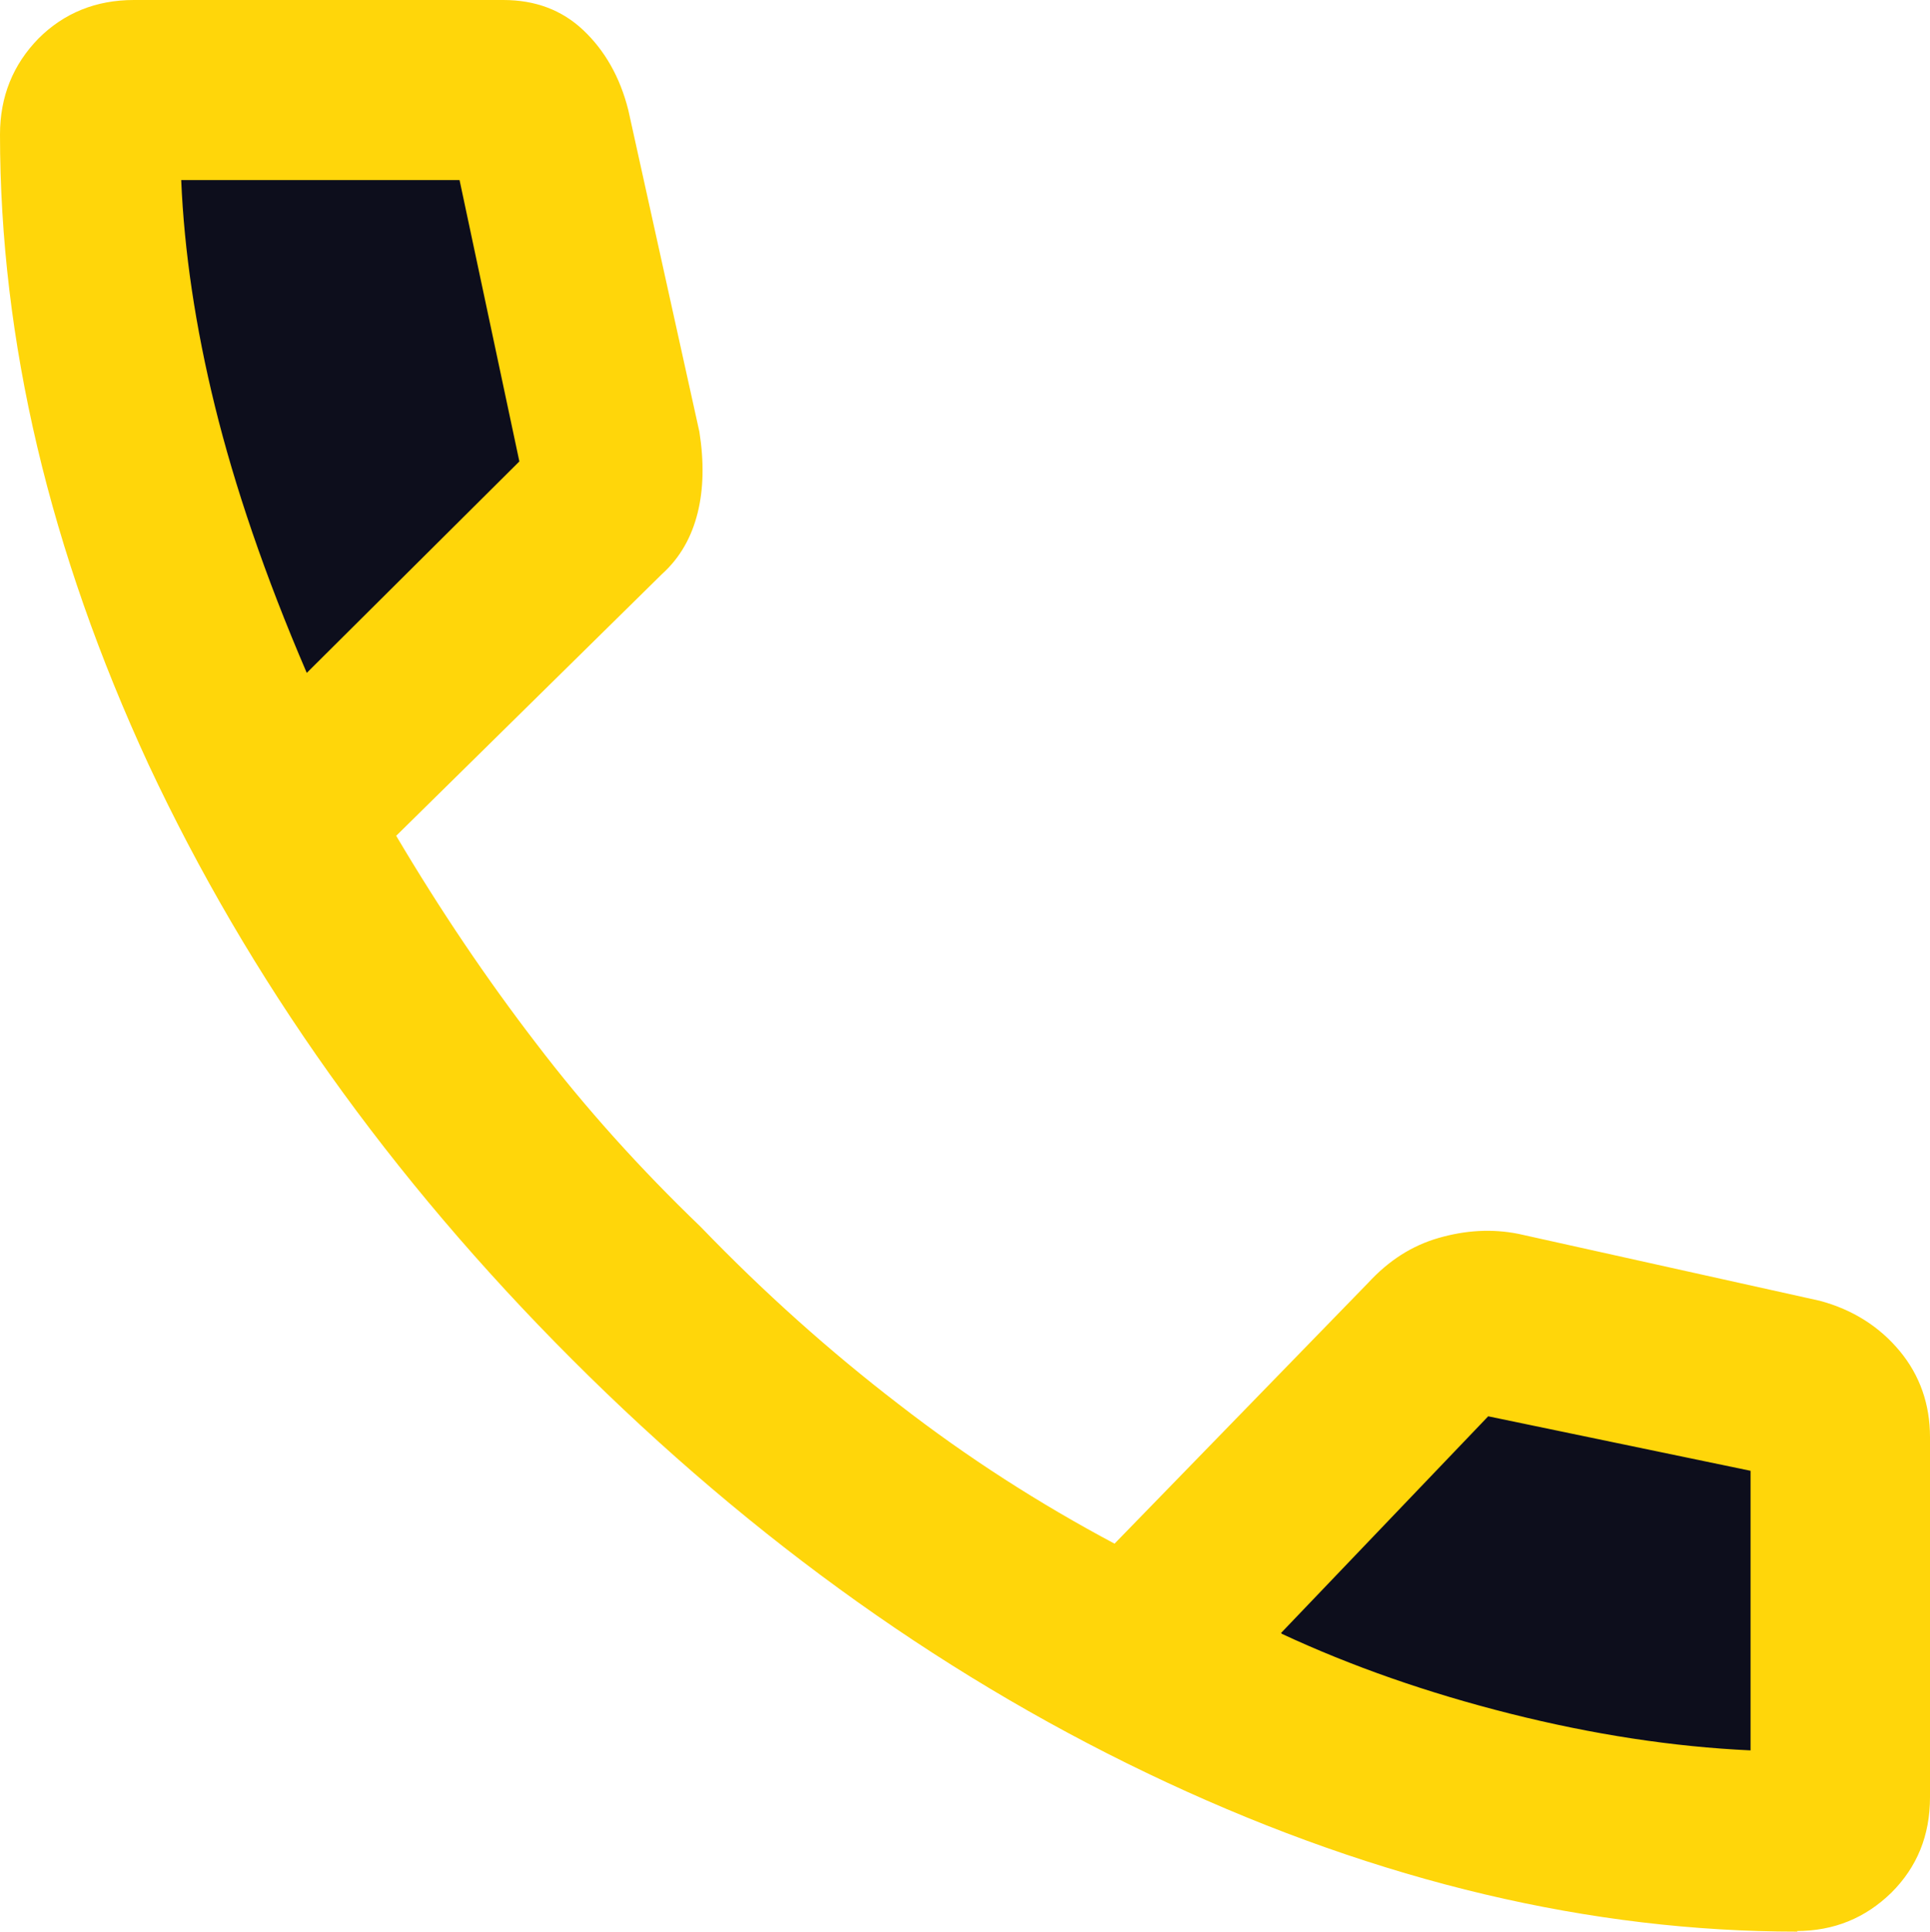 <?xml version="1.0" encoding="UTF-8"?>
<svg id="Layer_1" data-name="Layer 1" xmlns="http://www.w3.org/2000/svg" viewBox="0 0 32.59 32.61">
  <defs>
    <style>
      .cls-1 {
        fill: #ffd60a;
      }

      .cls-2 {
        fill: #0d0e1c;
      }
    </style>
  </defs>
  <rect class="cls-2" x="2.66" y="2.4" width="6.28" height="9.24"/>
  <polygon class="cls-2" points="30.59 24.41 30.05 31.03 21.35 29.92 21.89 23.31 30.59 24.41"/>
  <path class="cls-1" d="M30.35,32.61c-3.49,0-7.04-.84-10.65-2.52s-6.96-4.06-10.04-7.14-5.46-6.43-7.15-10.04C.84,9.3,0,5.75,0,2.27c0-.64.22-1.18.65-1.62.43-.43.97-.65,1.61-.65h6.24c.54,0,.99.17,1.35.51.36.34.62.79.76,1.35l1.2,5.43c.08.51.07.97-.03,1.37-.1.4-.29.75-.6,1.03l-4.49,4.42c.74,1.25,1.53,2.42,2.36,3.5.83,1.09,1.76,2.12,2.78,3.1,1.07,1.11,2.19,2.11,3.35,3,1.16.9,2.38,1.68,3.64,2.35l4.28-4.4c.35-.38.74-.63,1.19-.76.45-.13.9-.16,1.35-.07l5.09,1.13c.56.15,1.01.44,1.35.85s.51.9.51,1.45v6.08c0,.65-.22,1.18-.65,1.61-.44.43-.97.65-1.61.65h.02ZM5.17,11.37l3.6-3.58-1.01-4.75H3.06c.05,1.2.24,2.48.57,3.82.33,1.34.84,2.85,1.55,4.5h0ZM21.64,27.58c1.18.55,2.47,1,3.86,1.35,1.39.35,2.75.56,4.06.62v-4.72l-4.43-.92-3.5,3.66h.01Z"/>
</svg>